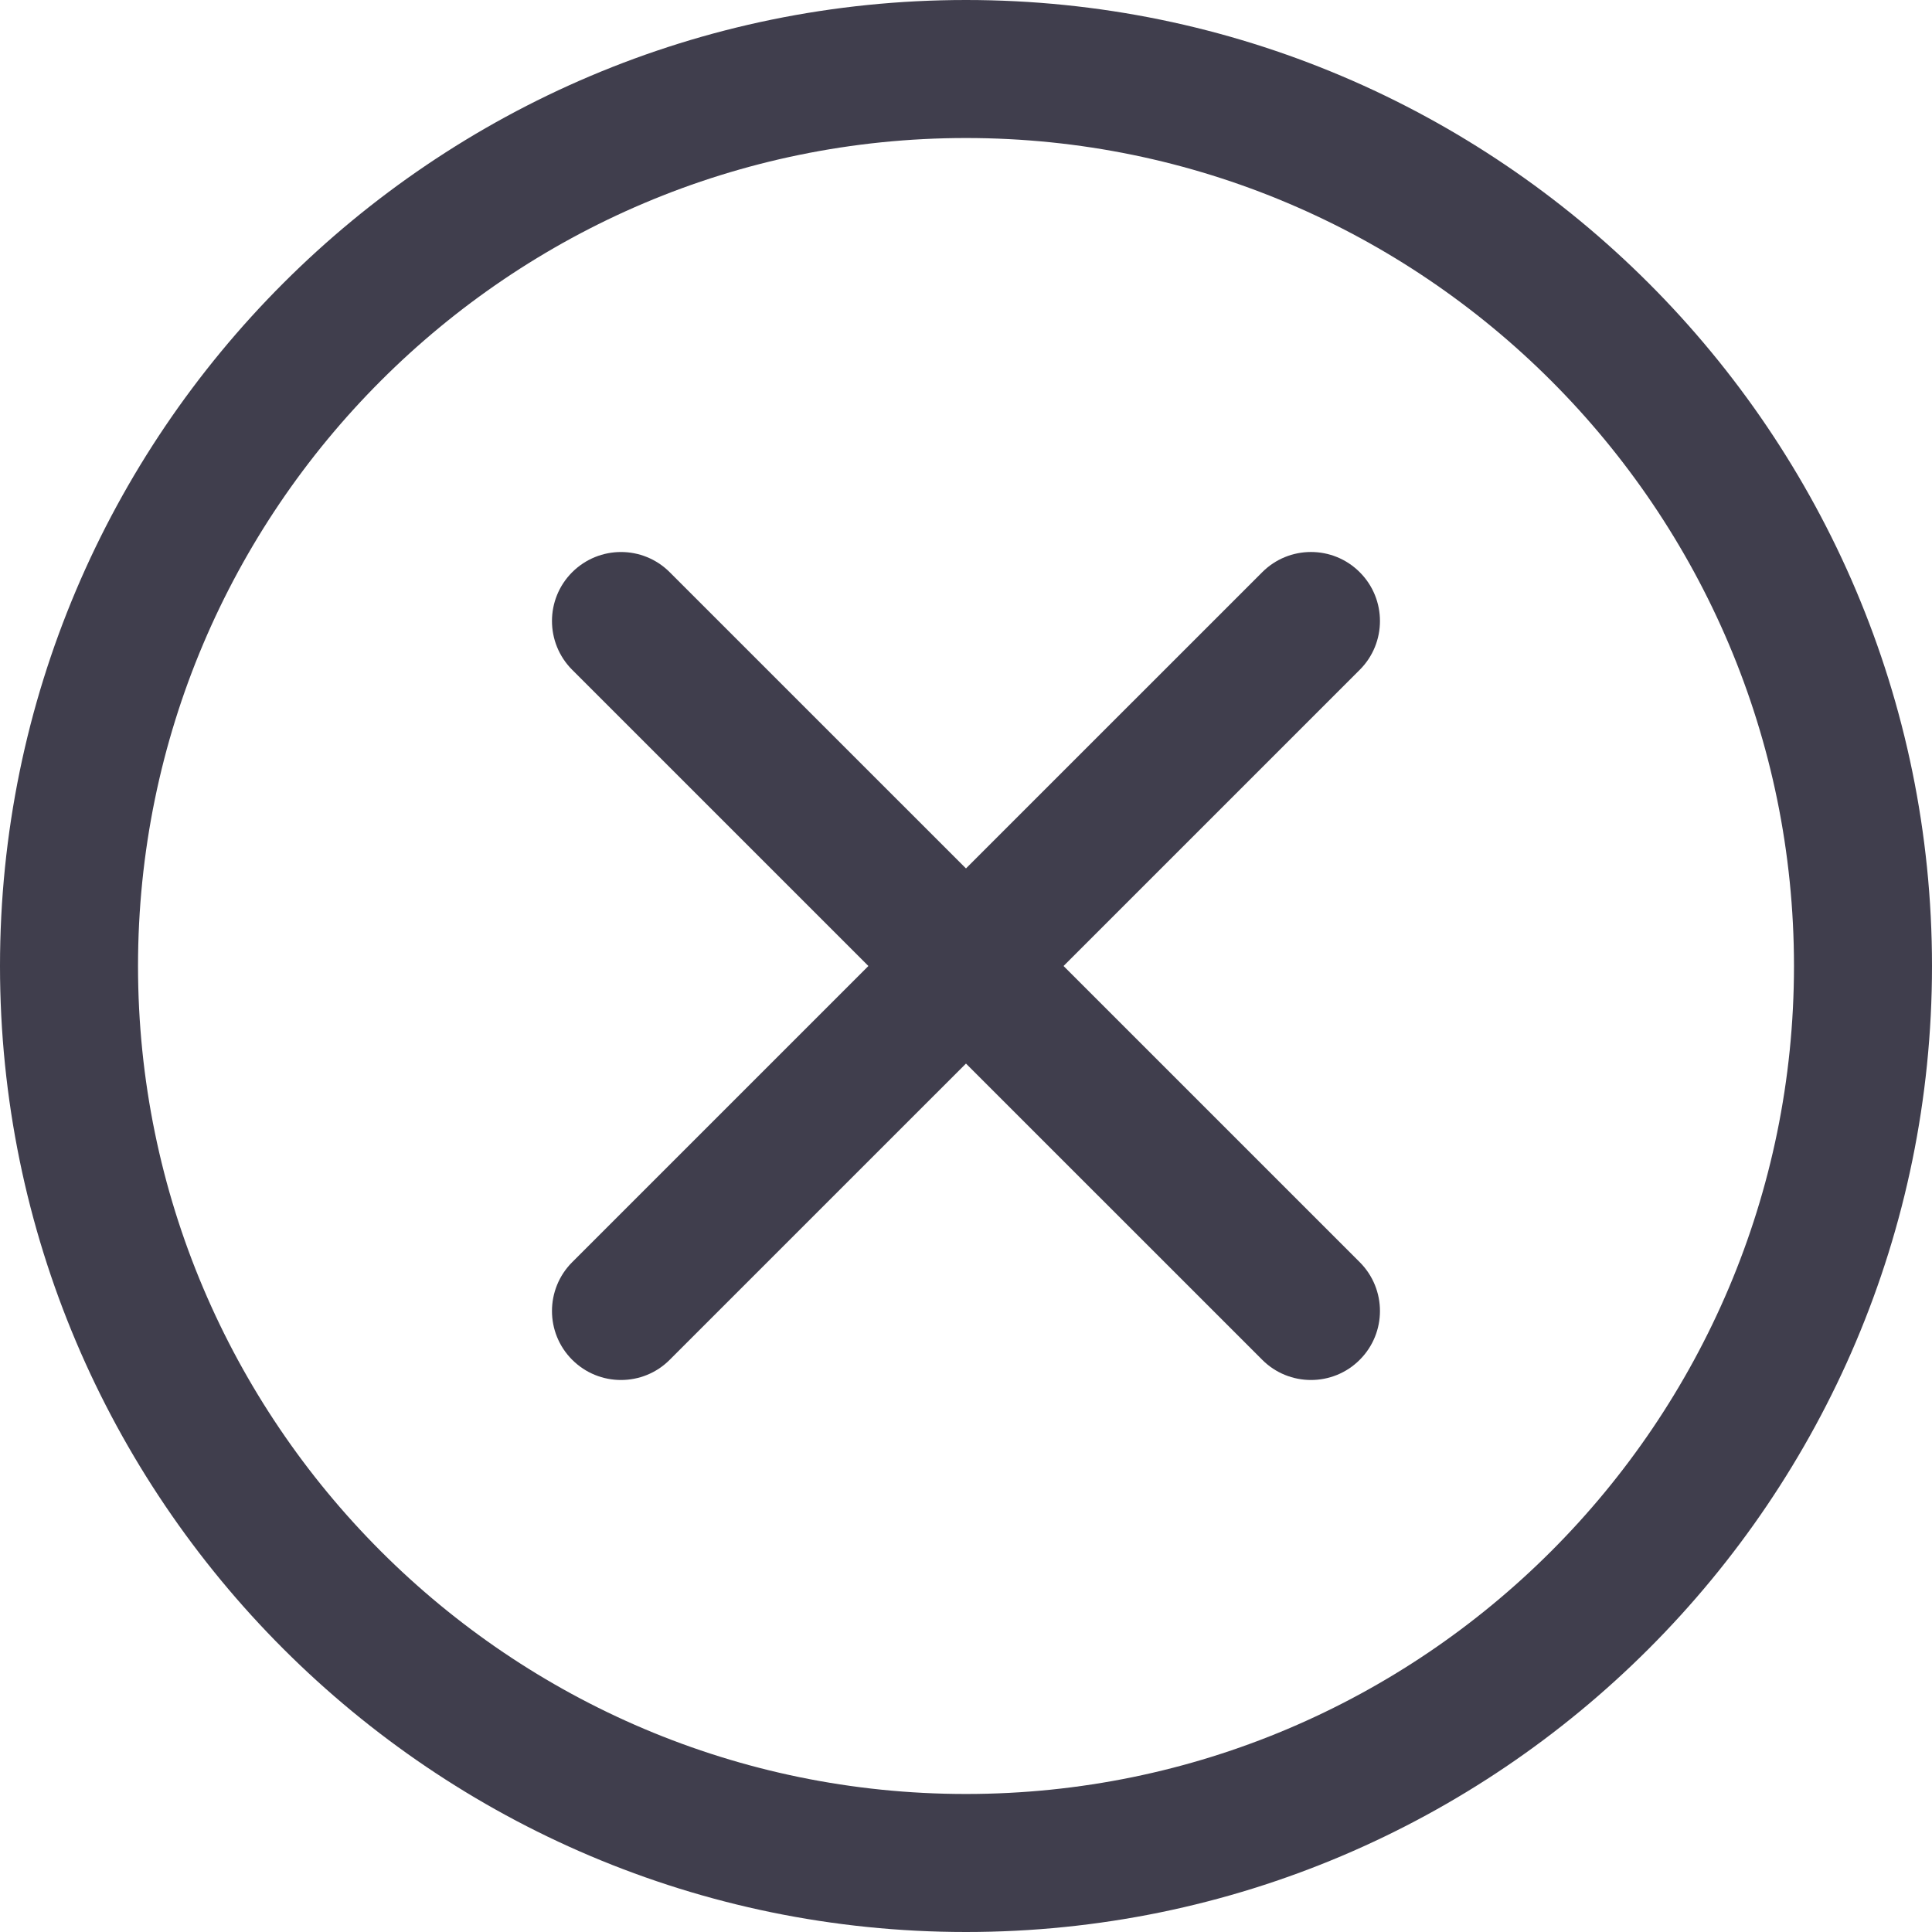 <svg width="32" height="32" viewBox="0 0 32 32" fill="none" xmlns="http://www.w3.org/2000/svg">
<path d="M16 32C7.177 32 0 24.823 0 16C0 7.177 7.177 0 16 0C24.823 0 32 7.177 32 16C32 24.823 24.823 32 16 32ZM16 2.286C8.438 2.286 2.286 8.438 2.286 16C2.286 23.562 8.438 29.714 16 29.714C23.562 29.714 29.714 23.562 29.714 16C29.714 8.438 23.562 2.286 16 2.286Z" fill="#403E4D"/>
<path d="M21.714 22.857C21.422 22.857 21.129 22.746 20.906 22.522L9.477 11.094C9.031 10.647 9.031 9.924 9.477 9.478C9.924 9.032 10.647 9.031 11.093 9.478L22.522 20.906C22.968 21.353 22.968 22.076 22.522 22.522C22.299 22.746 22.006 22.857 21.714 22.857Z" fill="#403E4D"/>
<path d="M10.285 22.857C9.993 22.857 9.701 22.746 9.477 22.522C9.031 22.076 9.031 21.353 9.477 20.906L20.906 9.478C21.352 9.031 22.076 9.031 22.522 9.478C22.968 9.924 22.968 10.648 22.522 11.094L11.093 22.522C10.87 22.746 10.578 22.857 10.285 22.857Z" fill="#403E4D"/>
</svg>
